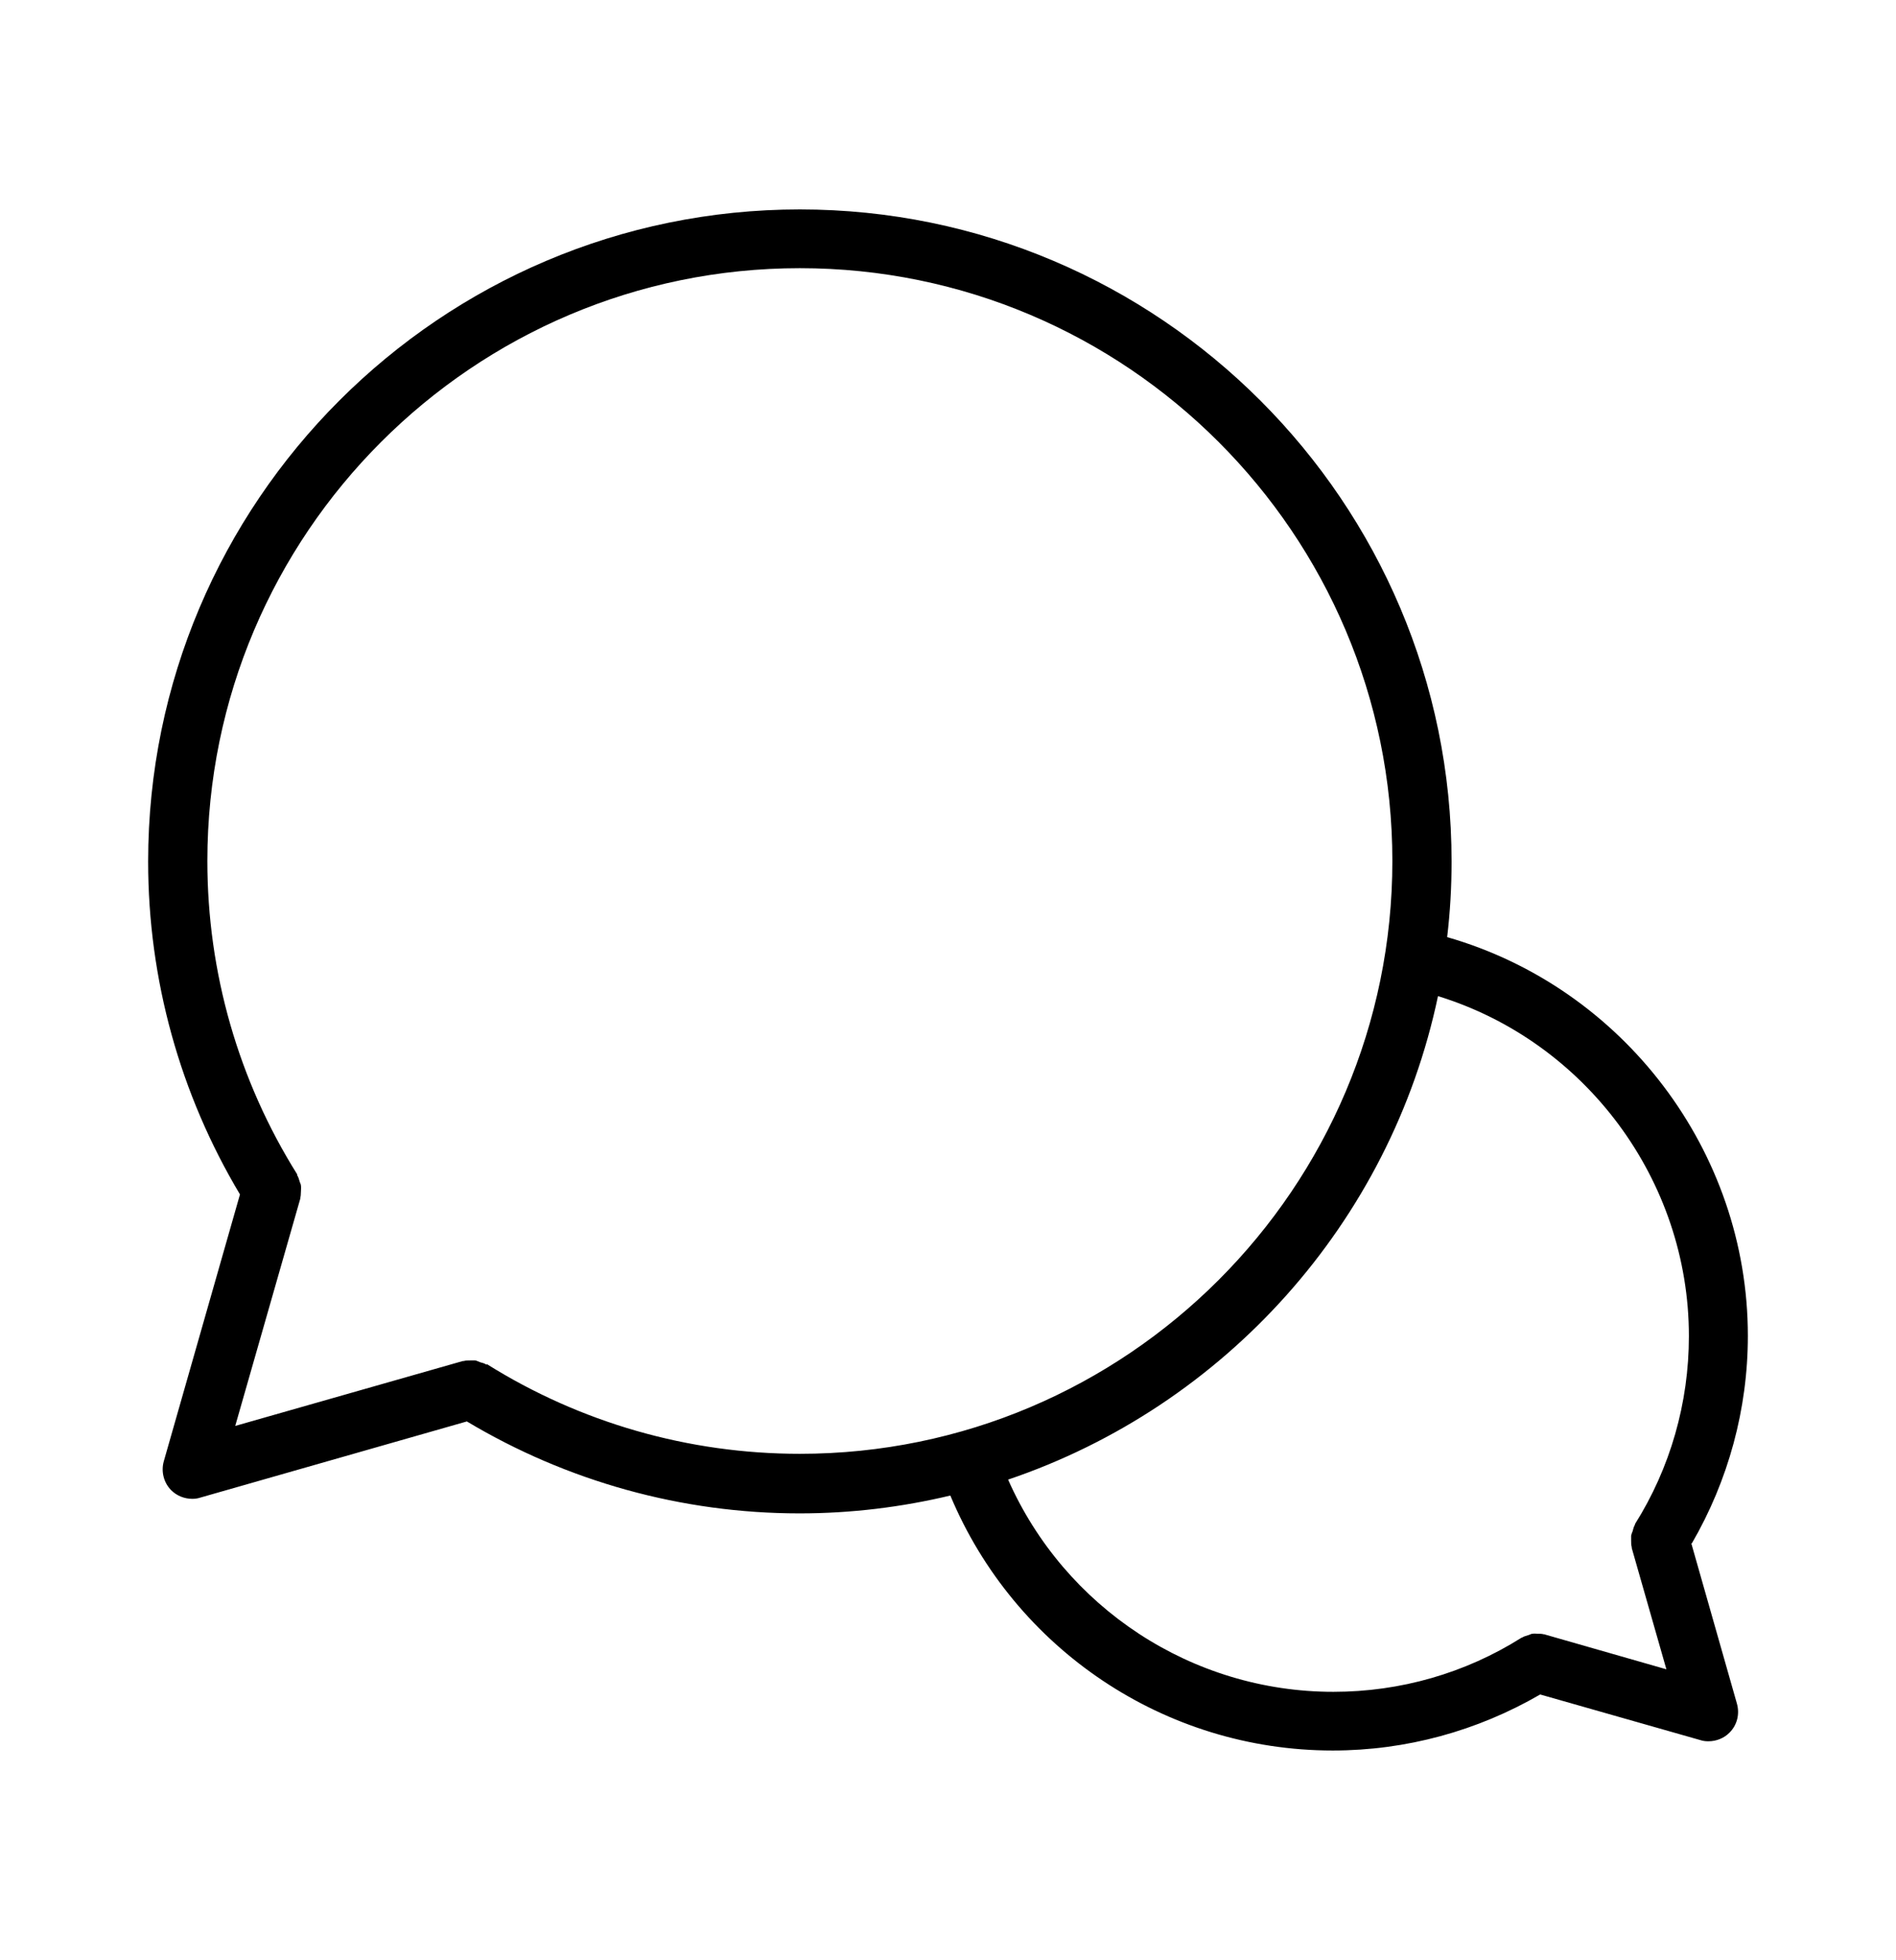 <svg width="30" height="31" viewBox="0 0 30 31" fill="none" xmlns="http://www.w3.org/2000/svg">
<path d="M26.77 24.407C27.347 23.413 27.656 22.283 27.656 21.125C27.656 18.2 25.678 15.617 22.898 14.82C22.945 14.427 22.968 14.028 22.968 13.625C22.968 7.939 18.342 3.312 12.656 3.312C6.97 3.312 2.344 7.939 2.344 13.625C2.344 15.491 2.85 17.305 3.797 18.889L2.592 23.108C2.545 23.272 2.592 23.45 2.709 23.567C2.798 23.656 2.92 23.703 3.042 23.703C3.084 23.703 3.126 23.698 3.168 23.684L7.387 22.479C8.971 23.426 10.786 23.933 12.651 23.933C13.471 23.933 14.268 23.834 15.037 23.651C16.054 26.079 18.43 27.683 21.088 27.683C22.251 27.683 23.376 27.373 24.37 26.797L26.906 27.519C26.948 27.533 26.99 27.537 27.032 27.537C27.154 27.537 27.276 27.491 27.365 27.401C27.487 27.28 27.529 27.106 27.483 26.942L26.761 24.406L26.77 24.407ZM7.702 21.58C7.702 21.58 7.692 21.58 7.687 21.575C7.659 21.557 7.627 21.552 7.598 21.543C7.57 21.533 7.547 21.519 7.519 21.514H7.439C7.406 21.514 7.369 21.514 7.336 21.524H7.322L3.722 22.55L4.753 18.95V18.936C4.762 18.904 4.758 18.871 4.762 18.833C4.762 18.805 4.767 18.782 4.762 18.753C4.762 18.725 4.744 18.702 4.739 18.678C4.73 18.646 4.72 18.613 4.702 18.585V18.571C3.773 17.089 3.281 15.378 3.281 13.616C3.281 8.446 7.486 4.241 12.656 4.241C17.826 4.241 22.031 8.446 22.031 13.616C22.031 18.786 17.826 22.991 12.656 22.991C10.894 22.991 9.183 22.499 7.701 21.571L7.702 21.58ZM24.441 25.846H24.431C24.394 25.836 24.356 25.836 24.323 25.836C24.3 25.836 24.276 25.832 24.253 25.836C24.225 25.836 24.201 25.855 24.178 25.86C24.145 25.869 24.112 25.879 24.084 25.897C24.084 25.897 24.075 25.897 24.07 25.902C23.184 26.46 22.158 26.755 21.098 26.755C18.858 26.755 16.847 25.424 15.951 23.399C19.373 22.241 21.998 19.339 22.753 15.753C25.083 16.471 26.723 18.66 26.723 21.13C26.723 22.185 26.428 23.216 25.87 24.102V24.111C25.851 24.144 25.842 24.177 25.833 24.214C25.823 24.238 25.814 24.261 25.809 24.285V24.364C25.809 24.397 25.809 24.435 25.819 24.468V24.482L26.367 26.399L24.45 25.85L24.441 25.846Z" fill="black"/>
</svg>
